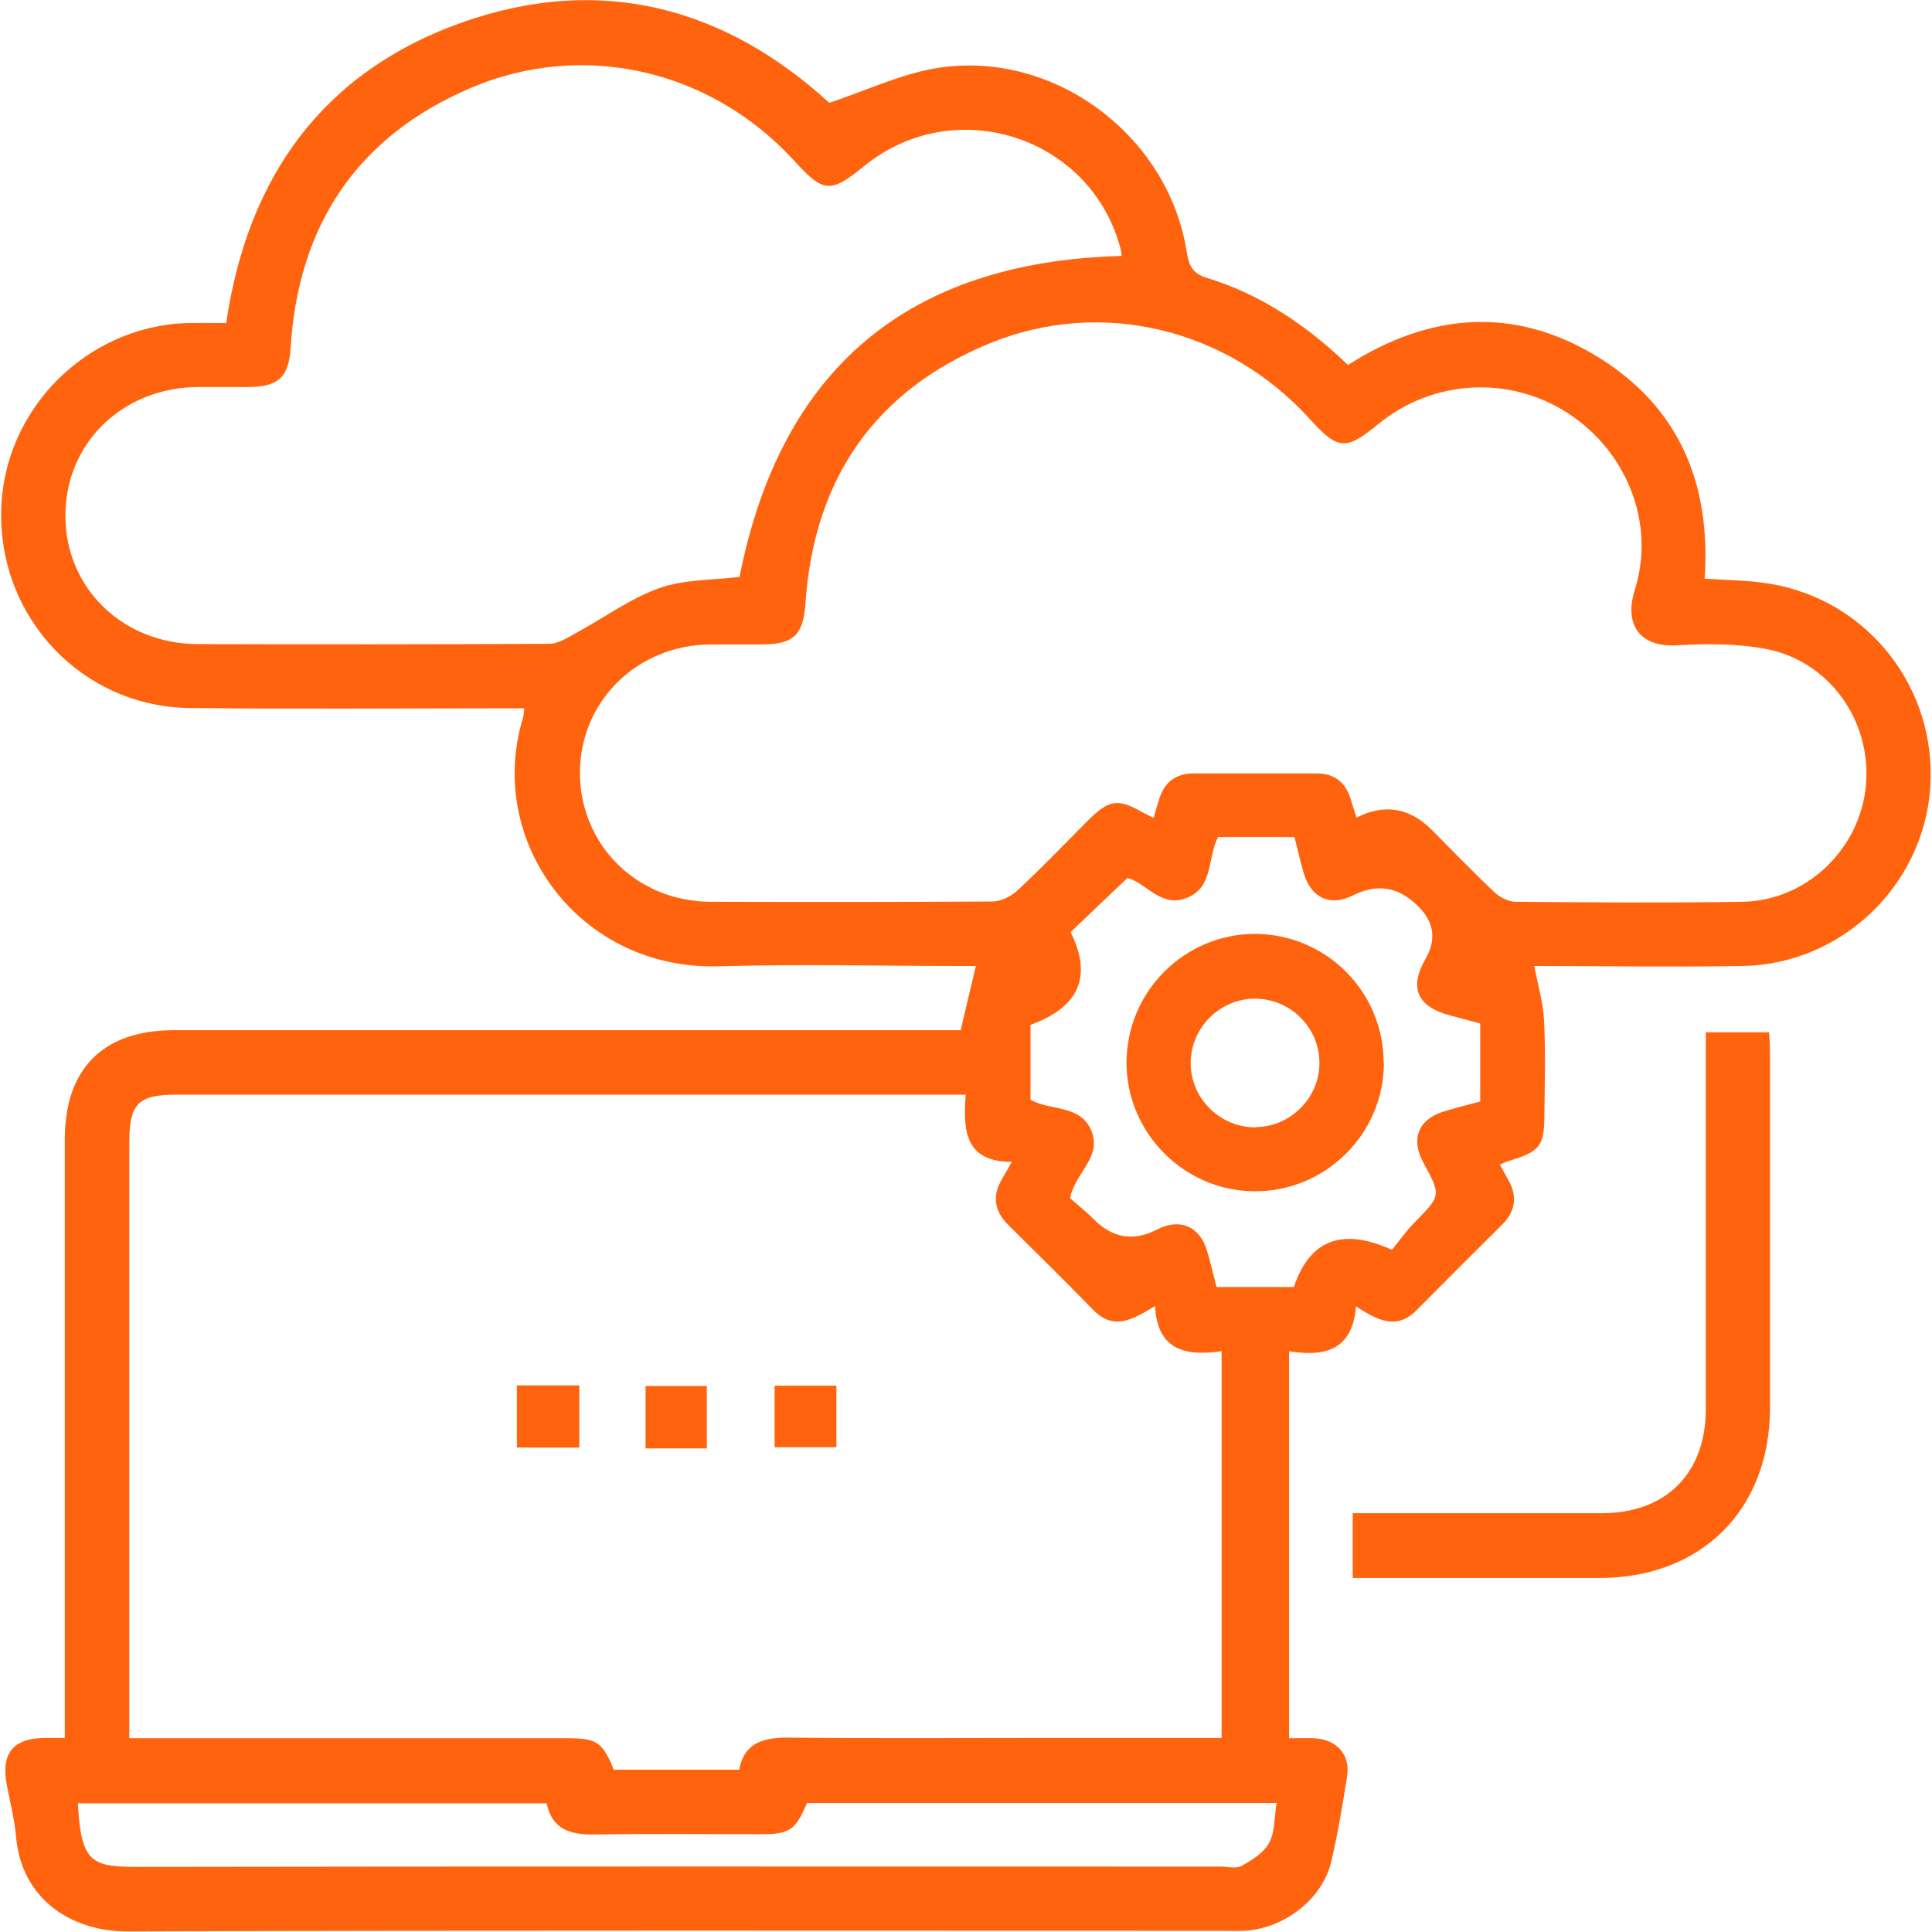 <svg xmlns="http://www.w3.org/2000/svg" id="a" width="65" height="65" viewBox="0 0 65 65"><path d="M45.62,43.95c-.11,1.46-1.03,1.71-2.25,1.51v13.02c.28,0,.56-.01,.84,0,.76,.04,1.23,.55,1.11,1.29-.15,.96-.31,1.91-.53,2.86-.3,1.26-1.57,2.25-2.92,2.33-.2,.01-.41,0-.61,0-12.33,0-24.66-.02-36.99,.02-1.85,0-3.55-1.07-3.73-3.19-.05-.58-.2-1.15-.31-1.73-.2-1.08,.2-1.58,1.3-1.59,.2,0,.39,0,.65,0,0-.33,0-.59,0-.86,0-6.42,0-12.85,0-19.27,0-2.39,1.29-3.68,3.67-3.68,8.59,0,17.17,0,25.76,0h.71c.18-.76,.34-1.44,.51-2.16h-.46c-2.73,0-5.46-.07-8.18,.01-4.72,.14-7.85-4.23-6.6-8.34,.03-.08,.03-.18,.05-.34-.26,0-.5,0-.74,0-3.49,0-6.99,.03-10.48-.01C2.81,23.8-.03,20.83,.04,17.2c.06-3.4,2.85-6.22,6.25-6.33,.43-.01,.85,0,1.32,0,.72-4.91,3.25-8.46,7.95-10.12,4.68-1.65,8.86-.48,12.34,2.71,1.23-.41,2.34-.94,3.51-1.15,3.95-.71,7.91,2.2,8.52,6.19,.07,.45,.21,.71,.68,.85,1.82,.56,3.36,1.6,4.74,2.93,2.74-1.75,5.57-1.99,8.36-.3,2.77,1.68,3.86,4.27,3.64,7.49,.74,.05,1.48,.05,2.2,.17,3.31,.55,5.63,3.53,5.39,6.88-.24,3.29-2.99,5.92-6.31,5.98-2.39,.04-4.78,0-7.01,0,.12,.63,.3,1.24,.33,1.86,.05,1.03,.02,2.07,.01,3.11,0,1.08-.14,1.27-1.17,1.58-.11,.03-.21,.08-.33,.13,.1,.18,.18,.33,.27,.49,.33,.56,.27,1.07-.19,1.53-.96,.95-1.92,1.91-2.87,2.87-.7,.71-1.35,.33-2.07-.13Zm-4.52,14.53v-13.02c-1.21,.17-2.16-.02-2.24-1.52-.73,.44-1.38,.85-2.08,.13-.95-.97-1.91-1.92-2.87-2.87-.46-.46-.53-.97-.2-1.53,.09-.15,.18-.31,.33-.58-1.59,0-1.64-1.08-1.55-2.26h-.8c-8.59,0-17.17,0-25.76,0-1.28,0-1.58,.3-1.58,1.6,0,6.42,0,12.85,0,19.27v.78h.8c4.64,0,9.28,0,13.93,0,1,0,1.19,.13,1.57,1.06h4.22c.17-.92,.82-1.08,1.65-1.08,2.97,.03,5.95,.01,8.92,.01h5.65Zm4.55-30.98q1.4-.7,2.52,.42c.7,.7,1.39,1.42,2.11,2.1,.18,.17,.46,.31,.69,.32,2.55,.02,5.09,.04,7.64,0,2.18-.03,3.99-1.79,4.17-3.95,.18-2.16-1.25-4.16-3.38-4.56-.96-.18-1.98-.18-2.96-.12-1.3,.08-1.8-.72-1.44-1.86,.71-2.26-.28-4.67-2.25-5.95-1.98-1.28-4.54-1.13-6.37,.36-1.11,.91-1.36,.89-2.33-.18-2.75-3.02-6.99-4.07-10.75-2.53-3.87,1.59-5.91,4.56-6.2,8.73-.07,1.06-.38,1.4-1.45,1.4-.59,0-1.17,0-1.76,0-2.46,.03-4.37,1.91-4.38,4.31,0,2.43,1.91,4.34,4.4,4.35,3.16,.01,6.31,.01,9.47-.01,.29,0,.64-.17,.86-.38,.81-.75,1.57-1.55,2.35-2.33,.73-.73,1.01-.77,1.89-.27,.1,.05,.2,.1,.33,.17,.06-.22,.12-.41,.18-.6,.17-.6,.56-.9,1.18-.9,1.37,0,2.75,0,4.12,0,.63,0,1,.32,1.17,.92,.05,.19,.12,.37,.18,.57Zm-7.91-18.88c-.01-.08-.02-.19-.05-.29-1.02-3.76-5.59-5.21-8.62-2.74-1.13,.92-1.36,.9-2.33-.16-2.8-3.08-7.11-4.1-10.93-2.46-3.79,1.63-5.77,4.6-6.03,8.7-.06,1.01-.4,1.35-1.43,1.35-.56,0-1.13,0-1.69,0-2.55,.02-4.47,1.9-4.46,4.35,.01,2.42,1.93,4.29,4.45,4.3,3.94,.01,7.89,.01,11.83-.01,.31,0,.64-.22,.93-.38,.92-.5,1.79-1.14,2.76-1.49,.85-.3,1.81-.27,2.71-.38,1.39-7,5.66-10.61,12.87-10.8Zm12.05,25.81c-.36-.1-.69-.18-1.01-.27-1.1-.29-1.38-.93-.82-1.9q.55-.96-.22-1.74s-.03-.03-.05-.05q-.96-.95-2.16-.35c-.77,.39-1.42,.1-1.67-.75-.11-.39-.2-.78-.31-1.21h-2.57c-.37,.73-.15,1.67-1.03,2.04-.89,.38-1.41-.53-2.02-.66-.68,.64-1.29,1.23-1.91,1.82q1.11,2.23-1.35,3.12v2.52c.7,.39,1.68,.15,2.05,1.05,.36,.89-.55,1.4-.72,2.26,.25,.22,.55,.46,.82,.73q.94,.93,2.1,.33c.77-.4,1.44-.12,1.69,.71,.12,.4,.21,.81,.32,1.22h2.6q.8-2.39,3.3-1.25c.23-.28,.47-.63,.77-.93,.88-.9,.89-.9,.29-2-.45-.83-.16-1.49,.76-1.75,.38-.11,.76-.21,1.15-.31v-2.62Zm-31.4,26.24H2.62c.11,1.97,.42,2.15,2.06,2.14,12.12-.02,24.25-.01,36.37-.01,.25,0,.54,.08,.73-.03,.35-.19,.74-.44,.92-.77,.2-.37,.17-.86,.25-1.34h-15.8c-.39,.92-.58,1.05-1.56,1.05-1.87,0-3.74-.02-5.61,.01-.82,.01-1.42-.19-1.59-1.06Z" fill="#ff630e"></path><path d="M45.51,53.07v-2.16c.26,0,.5,0,.74,0,2.55,0,5.09,0,7.64,0,2.16,0,3.5-1.34,3.5-3.5,0-3.97,0-7.93,0-11.9v-.78h2.13c.01,.22,.03,.44,.03,.66,0,3.99,0,7.98,0,11.97,0,3.43-2.3,5.72-5.72,5.73-2.75,0-5.49,0-8.32,0Z" fill="#ff630e"></path><path d="M19.49,46.61v2.09h-2.1v-2.09h2.1Z" fill="#ff630e"></path><path d="M23.78,48.73h-2.06v-2.1h2.06v2.1Z" fill="#ff630e"></path><path d="M28.14,46.62v2.07h-2.08v-2.07h2.08Z" fill="#ff630e"></path><path d="M46.56,35.76c0,2.38-1.96,4.33-4.35,4.32-2.36-.01-4.29-1.94-4.31-4.3-.01-2.4,1.93-4.35,4.31-4.36,2.4,0,4.34,1.94,4.34,4.33Zm-4.29,2.16c1.17-.02,2.14-1.01,2.12-2.18-.01-1.18-.98-2.14-2.17-2.14-1.2,0-2.19,1.01-2.16,2.22,.03,1.18,1.02,2.12,2.2,2.11Z" fill="#ff630e"></path></svg>
